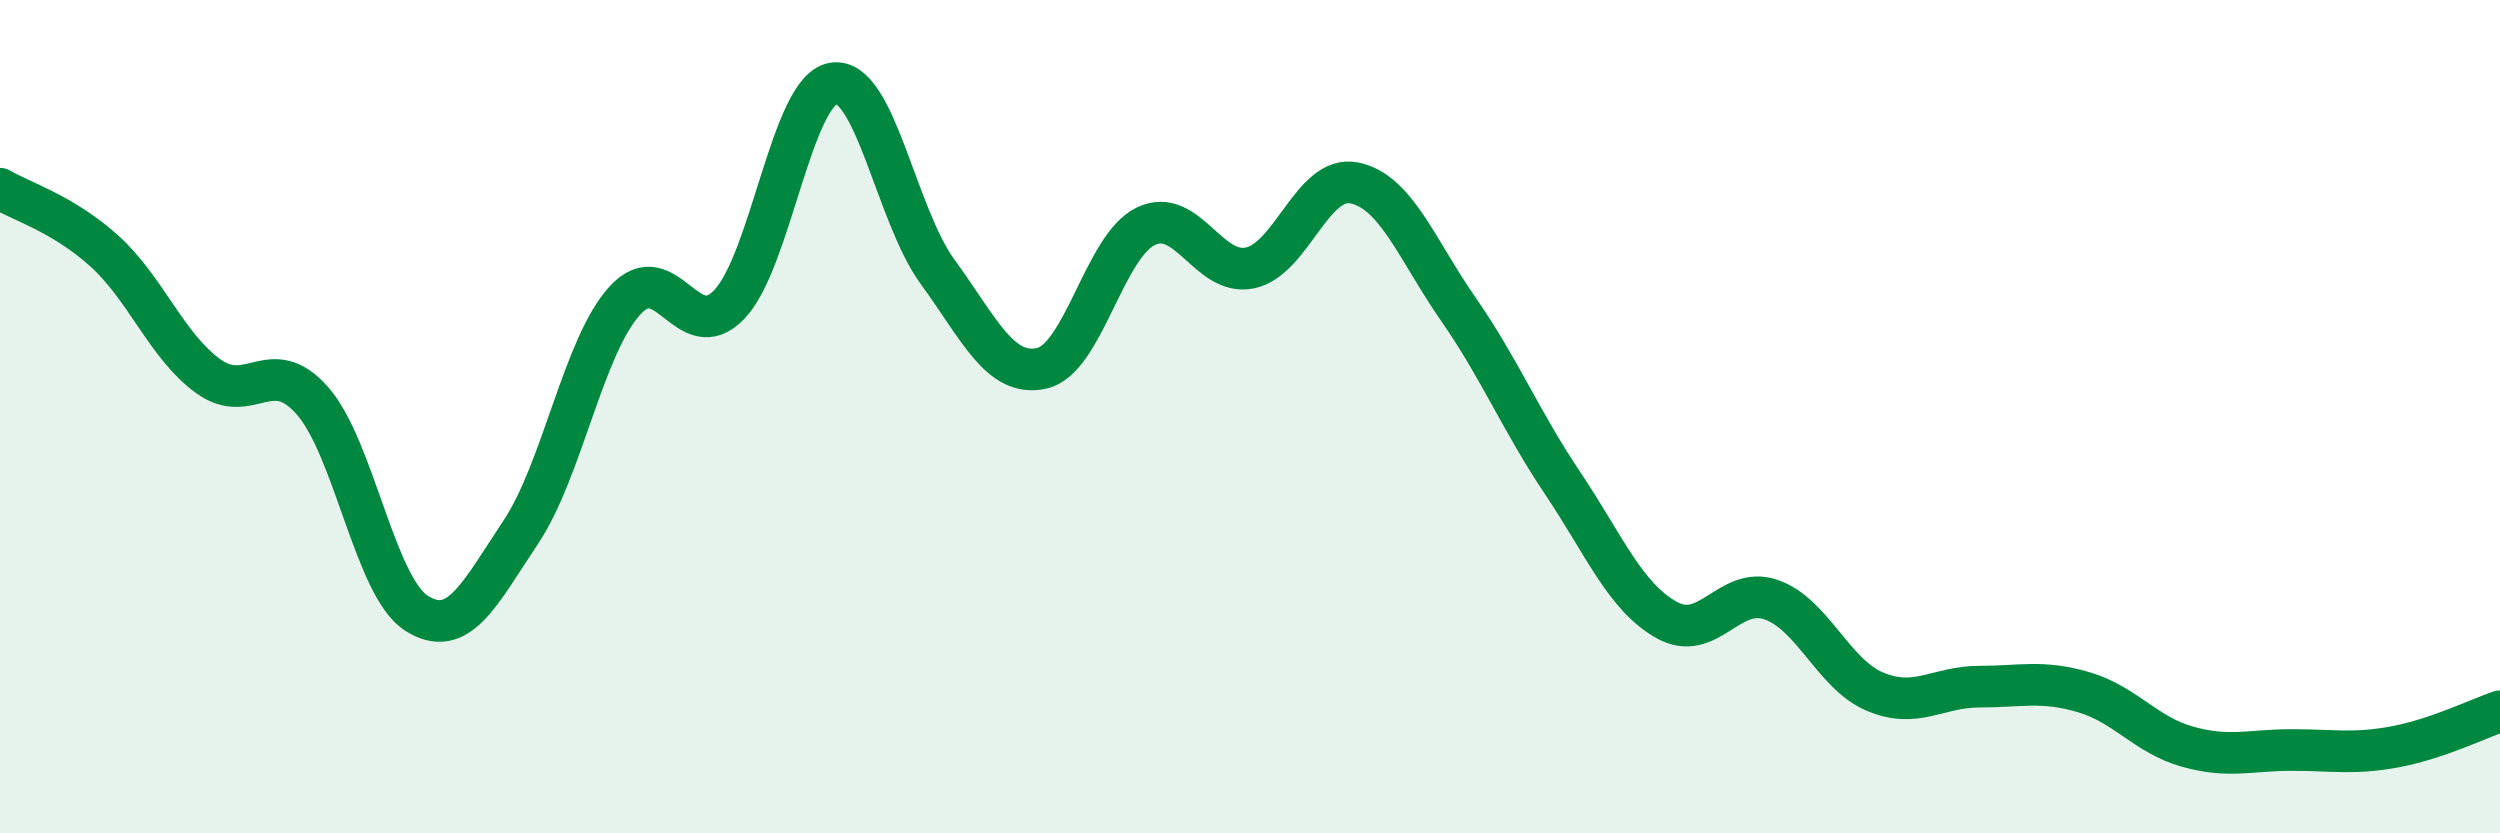 
    <svg width="60" height="20" viewBox="0 0 60 20" xmlns="http://www.w3.org/2000/svg">
      <path
        d="M 0,4.53 C 0.5,4.83 1.5,5.12 2.5,6.02 C 3.5,6.92 4,8.31 5,9.03 C 6,9.75 6.5,8.48 7.5,9.62 C 8.5,10.76 9,14.09 10,14.72 C 11,15.35 11.5,14.27 12.5,12.77 C 13.5,11.27 14,8.3 15,7.21 C 16,6.12 16.5,8.35 17.5,7.31 C 18.5,6.27 19,2.16 20,2 C 21,1.84 21.5,5.15 22.5,6.52 C 23.5,7.89 24,9.06 25,8.84 C 26,8.62 26.5,5.91 27.5,5.43 C 28.5,4.95 29,6.64 30,6.43 C 31,6.22 31.5,4.19 32.5,4.39 C 33.5,4.59 34,5.98 35,7.42 C 36,8.86 36.5,10.1 37.5,11.59 C 38.5,13.08 39,14.32 40,14.88 C 41,15.44 41.5,14.05 42.5,14.39 C 43.5,14.73 44,16.18 45,16.6 C 46,17.02 46.5,16.48 47.5,16.48 C 48.5,16.48 49,16.32 50,16.61 C 51,16.9 51.5,17.64 52.5,17.92 C 53.5,18.2 54,18 55,18 C 56,18 56.5,18.11 57.5,17.92 C 58.5,17.73 59.5,17.24 60,17.07L60 20L0 20Z"
        fill="#008740"
        opacity="0.1"
        stroke-linecap="round"
        stroke-linejoin="round"
      />
      <path
        d="M 0,4.53 C 0.5,4.83 1.5,5.12 2.5,6.02 C 3.5,6.92 4,8.31 5,9.03 C 6,9.75 6.5,8.48 7.5,9.62 C 8.5,10.76 9,14.09 10,14.72 C 11,15.35 11.5,14.27 12.5,12.77 C 13.5,11.27 14,8.3 15,7.21 C 16,6.12 16.5,8.35 17.5,7.31 C 18.5,6.27 19,2.16 20,2 C 21,1.84 21.5,5.15 22.5,6.52 C 23.5,7.89 24,9.06 25,8.84 C 26,8.62 26.5,5.91 27.5,5.43 C 28.5,4.95 29,6.64 30,6.43 C 31,6.22 31.5,4.19 32.5,4.39 C 33.5,4.59 34,5.98 35,7.42 C 36,8.86 36.5,10.1 37.5,11.59 C 38.5,13.08 39,14.32 40,14.88 C 41,15.44 41.5,14.05 42.5,14.39 C 43.5,14.73 44,16.18 45,16.6 C 46,17.02 46.5,16.48 47.5,16.48 C 48.5,16.48 49,16.32 50,16.61 C 51,16.9 51.5,17.64 52.5,17.92 C 53.5,18.2 54,18 55,18 C 56,18 56.5,18.11 57.5,17.92 C 58.5,17.73 59.5,17.24 60,17.07"
        stroke="#008740"
        stroke-width="1"
        fill="none"
        stroke-linecap="round"
        stroke-linejoin="round"
      />
    </svg>
  